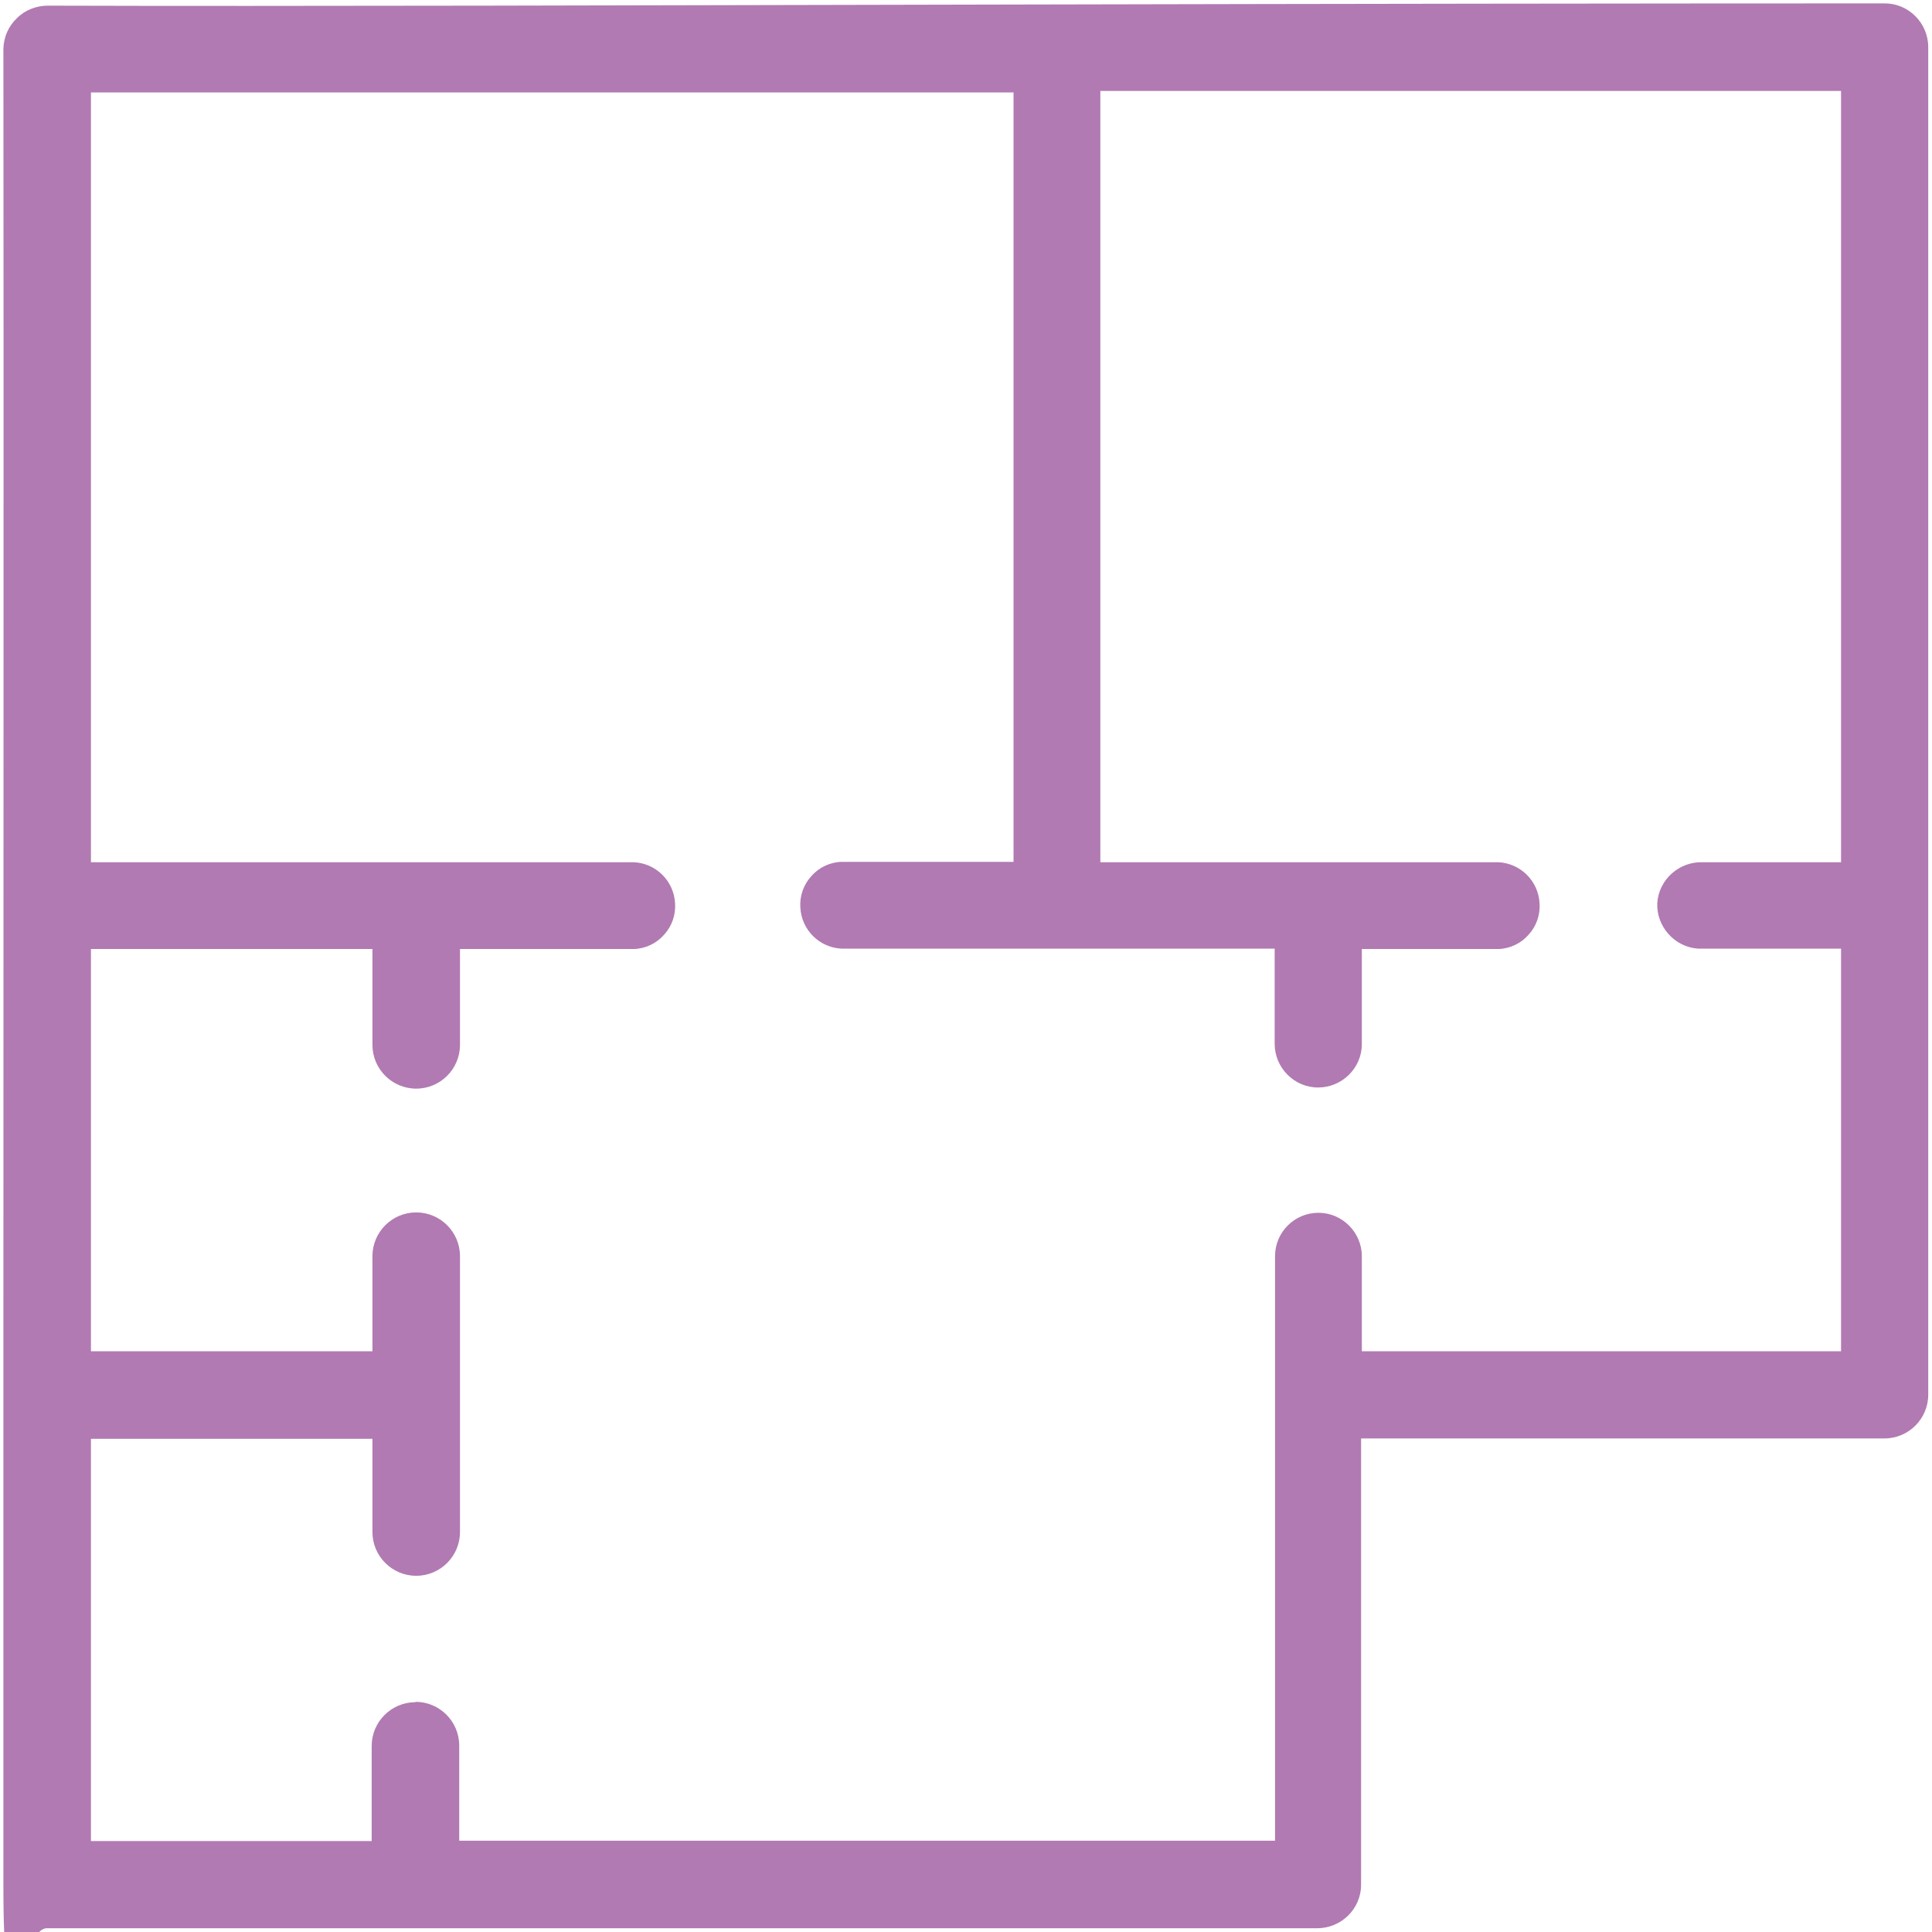 <?xml version="1.0" encoding="UTF-8"?>
<svg id="Capa_1" data-name="Capa 1" xmlns="http://www.w3.org/2000/svg" version="1.1" viewBox="0 0 512 512">
  <defs>
    <style>
      .cls-1 {
        fill: #b17ab2;
        stroke-width: 0px;
      }
    </style>
  </defs>
  <path class="cls-1" d="M499.5.9h0c-57.3,0-141.4.1-230.5.3-94.9.2-193.1.5-256.3.3-3,0-6,1.1-8.2,3.3C2.2,7,1,9.8.9,12.9c0,0,0,0,0,0,.1,96.8,0,225.3,0,338.6,0,53.2,0,103.9,0,147.9s5.1,11.6,11.5,11.6h336.7c6.4,0,11.6-5.2,11.6-11.5v-118.3h138.7c6.4,0,11.6-5.2,11.6-11.6V12.5c0-6.4-5.2-11.6-11.5-11.6ZM110.1,451.1c-6.4,0-11.6,5.2-11.6,11.6v25.2H24.1v-106.6h74.6v24.7c0,6.4,5.2,11.6,11.6,11.6s11.6-5.2,11.6-11.6v-73.1c0-6.4-5.2-11.6-11.6-11.6s-11.6,5.2-11.6,11.6v25.2H24.1v-106.6h74.6v25.4c0,6.4,5.2,11.6,11.6,11.6s11.6-5.2,11.6-11.6v-25.4h45.9c0,0,.1,0,.2,0,3.1-.1,6-1.5,8-3.8,2.1-2.3,3.1-5.3,2.9-8.3-.3-5.9-5-10.6-10.9-10.9,0,0-.1,0-.2,0H24.1V24.5h244.5v203.9h-45.4c0,0-.1,0-.2,0-3.1.1-6,1.5-8,3.8-2.1,2.3-3.1,5.3-2.9,8.3.3,5.9,5,10.6,10.9,10.9,0,0,.1,0,.2,0h114.6v25.2c0,6.4,5.2,11.6,11.5,11.6s11.6-5.1,11.6-11.5v-25.2h36c0,0,.1,0,.2,0,3.1-.1,6-1.5,8-3.8,2.1-2.3,3.1-5.3,2.9-8.3-.3-5.9-5-10.6-10.9-10.9,0,0-.1,0-.2,0h-105.3V24.1h196.3v204.4h-36.7c-6.2-.2-11.6,4.6-12,10.8,0,0,0,0,0,0-.3,6.2,4.6,11.7,10.8,12.1,0,0,.2,0,.3,0h37.6v106.7h-127v-25.2c0-6.3-5.2-11.5-11.5-11.5s-11.5,5.1-11.5,11.5v154.9H121.7v-25.2c0-6.4-5.2-11.6-11.6-11.6Z"/>
</svg>